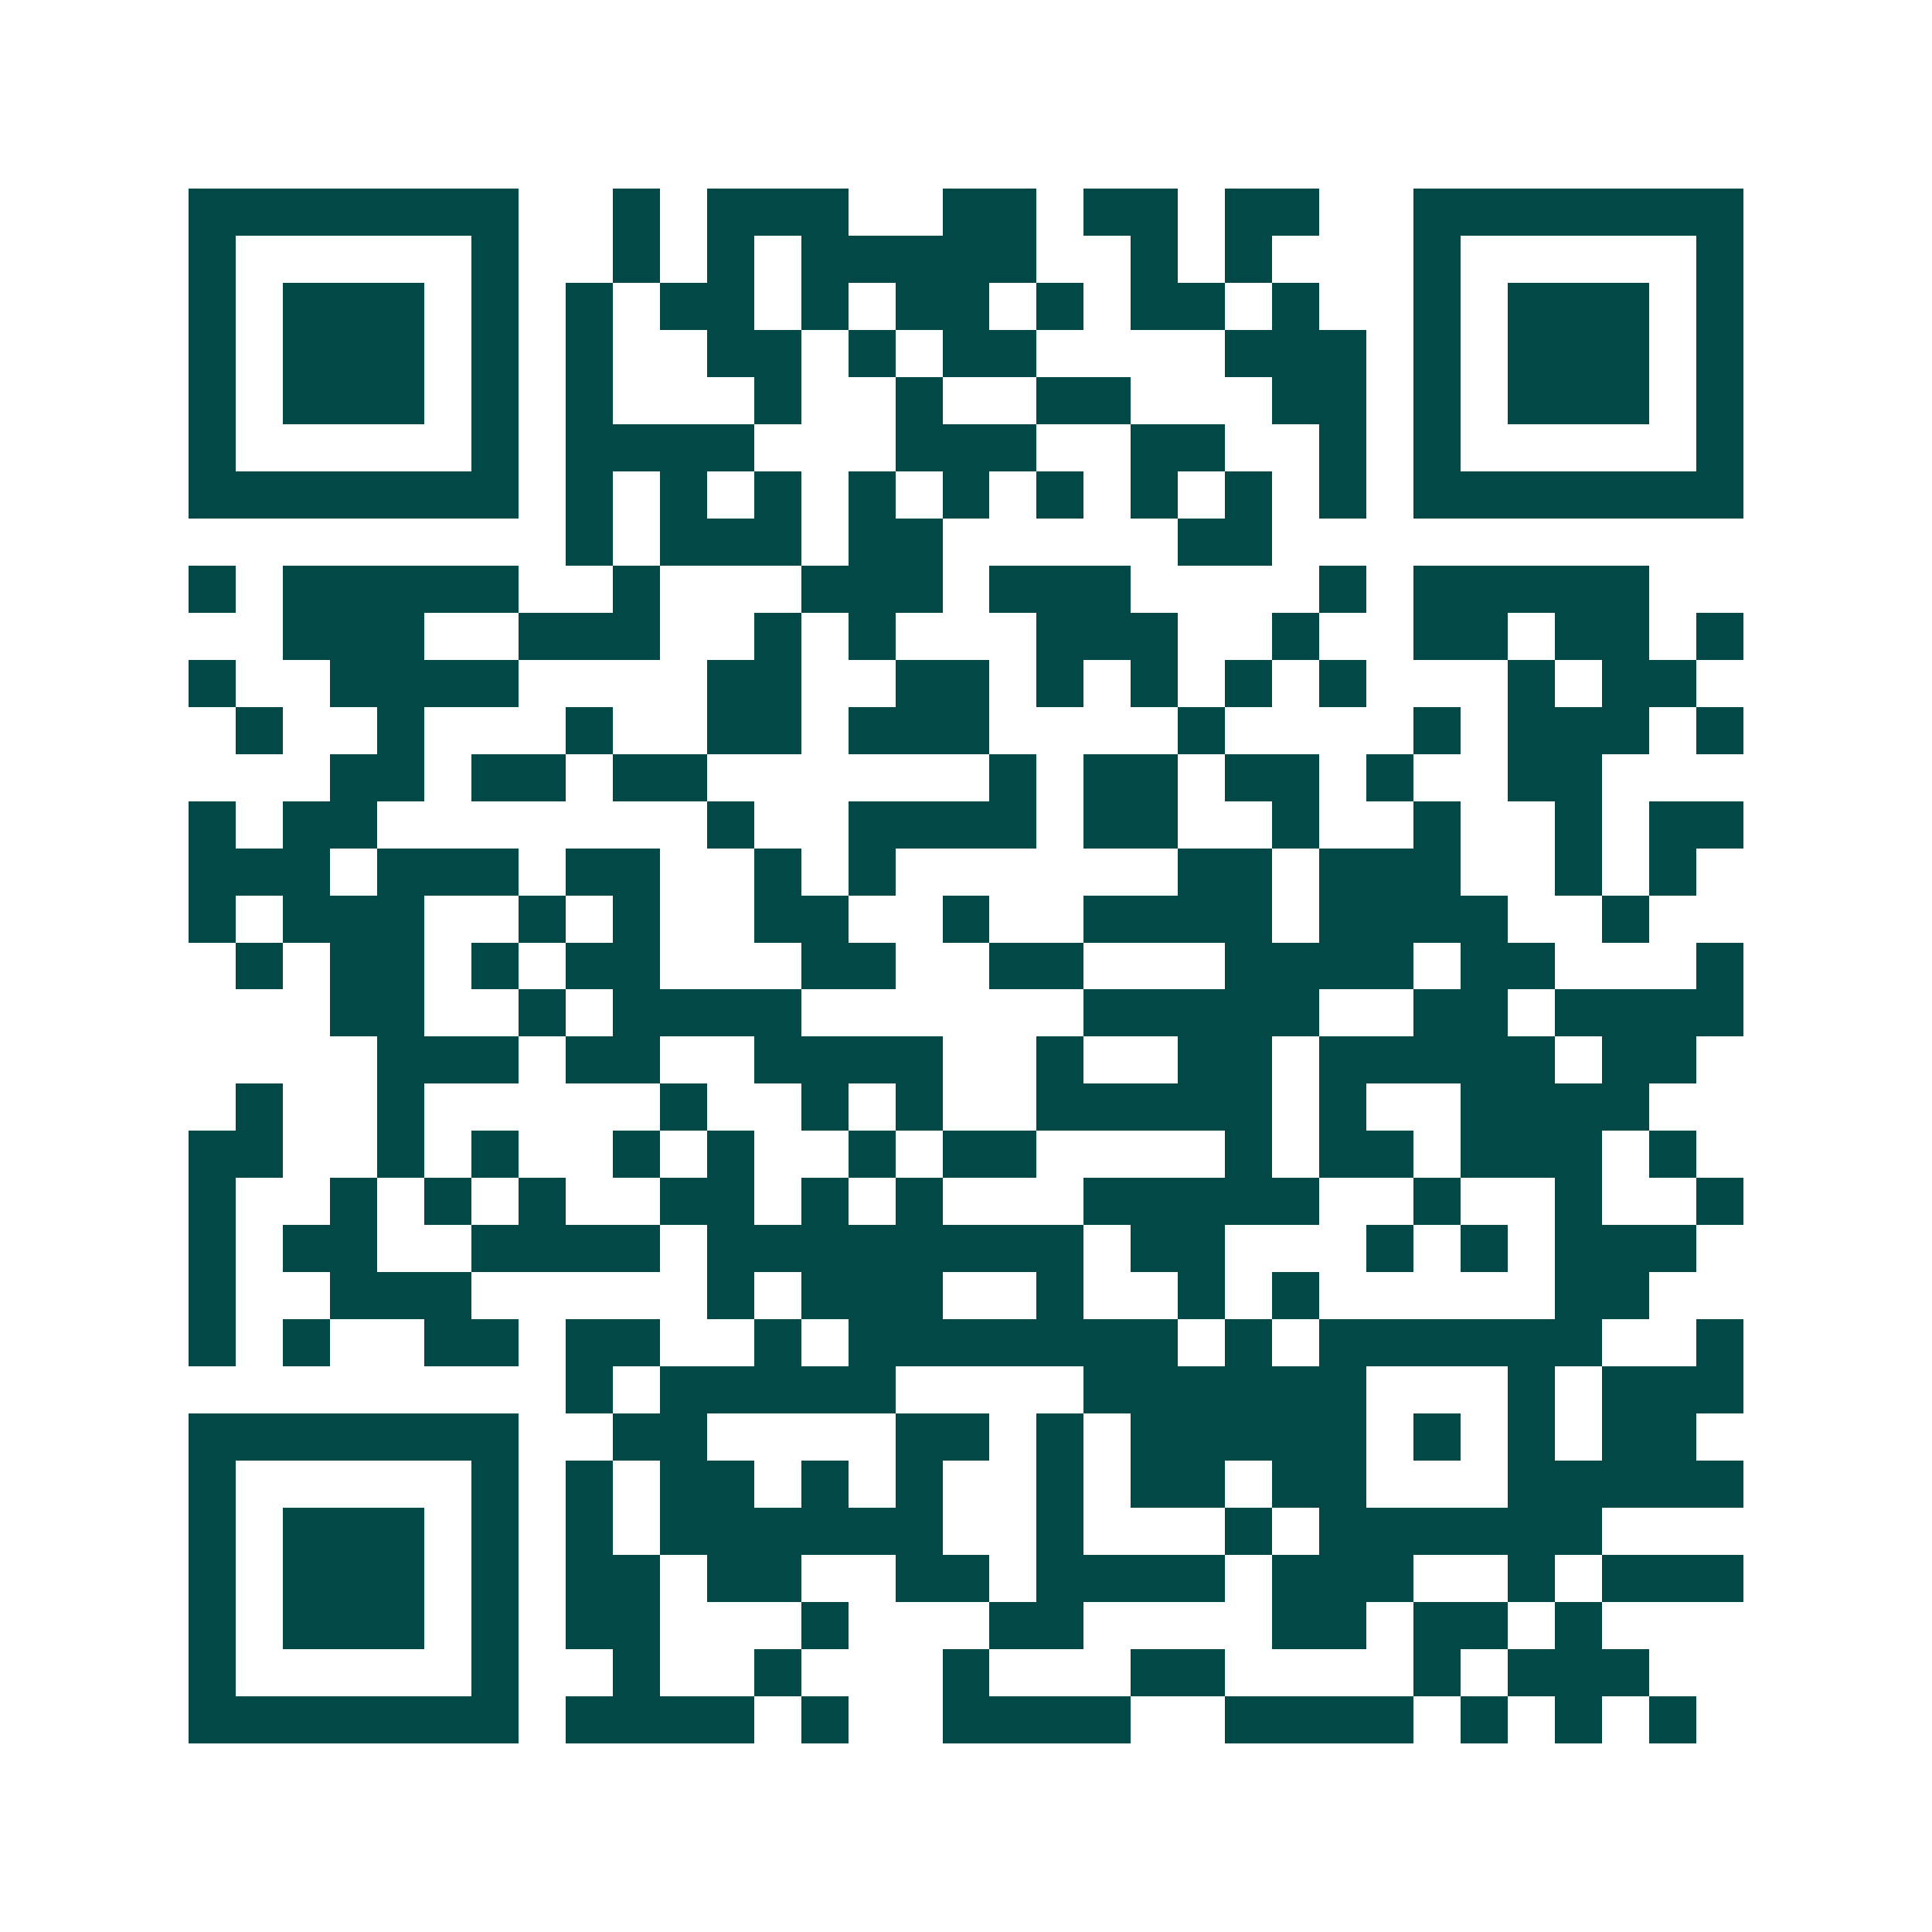 <svg xmlns="http://www.w3.org/2000/svg" width="200" height="200" viewBox="0 0 41 41" shape-rendering="crispEdges"><path fill="#ffffff" d="M0 0h41v41H0z"/><path stroke="#014847" d="M4 4.5h7m2 0h1m1 0h3m2 0h2m1 0h2m1 0h2m2 0h7M4 5.5h1m5 0h1m2 0h1m1 0h1m1 0h5m2 0h1m1 0h1m3 0h1m5 0h1M4 6.5h1m1 0h3m1 0h1m1 0h1m1 0h2m1 0h1m1 0h2m1 0h1m1 0h2m1 0h1m2 0h1m1 0h3m1 0h1M4 7.5h1m1 0h3m1 0h1m1 0h1m2 0h2m1 0h1m1 0h2m4 0h3m1 0h1m1 0h3m1 0h1M4 8.5h1m1 0h3m1 0h1m1 0h1m3 0h1m2 0h1m2 0h2m3 0h2m1 0h1m1 0h3m1 0h1M4 9.5h1m5 0h1m1 0h4m3 0h3m2 0h2m2 0h1m1 0h1m5 0h1M4 10.5h7m1 0h1m1 0h1m1 0h1m1 0h1m1 0h1m1 0h1m1 0h1m1 0h1m1 0h1m1 0h7M12 11.5h1m1 0h3m1 0h2m5 0h2M4 12.5h1m1 0h5m2 0h1m3 0h3m1 0h3m4 0h1m1 0h5M6 13.5h3m2 0h3m2 0h1m1 0h1m3 0h3m2 0h1m2 0h2m1 0h2m1 0h1M4 14.5h1m2 0h4m4 0h2m2 0h2m1 0h1m1 0h1m1 0h1m1 0h1m3 0h1m1 0h2M5 15.5h1m2 0h1m3 0h1m2 0h2m1 0h3m4 0h1m4 0h1m1 0h3m1 0h1M7 16.5h2m1 0h2m1 0h2m6 0h1m1 0h2m1 0h2m1 0h1m2 0h2M4 17.5h1m1 0h2m7 0h1m2 0h4m1 0h2m2 0h1m2 0h1m2 0h1m1 0h2M4 18.5h3m1 0h3m1 0h2m2 0h1m1 0h1m6 0h2m1 0h3m2 0h1m1 0h1M4 19.5h1m1 0h3m2 0h1m1 0h1m2 0h2m2 0h1m2 0h4m1 0h4m2 0h1M5 20.5h1m1 0h2m1 0h1m1 0h2m3 0h2m2 0h2m3 0h4m1 0h2m3 0h1M7 21.5h2m2 0h1m1 0h4m6 0h5m2 0h2m1 0h4M8 22.5h3m1 0h2m2 0h4m2 0h1m2 0h2m1 0h5m1 0h2M5 23.5h1m2 0h1m5 0h1m2 0h1m1 0h1m2 0h5m1 0h1m2 0h4M4 24.5h2m2 0h1m1 0h1m2 0h1m1 0h1m2 0h1m1 0h2m4 0h1m1 0h2m1 0h3m1 0h1M4 25.5h1m2 0h1m1 0h1m1 0h1m2 0h2m1 0h1m1 0h1m3 0h5m2 0h1m2 0h1m2 0h1M4 26.5h1m1 0h2m2 0h4m1 0h8m1 0h2m3 0h1m1 0h1m1 0h3M4 27.5h1m2 0h3m5 0h1m1 0h3m2 0h1m2 0h1m1 0h1m5 0h2M4 28.5h1m1 0h1m2 0h2m1 0h2m2 0h1m1 0h7m1 0h1m1 0h6m2 0h1M12 29.5h1m1 0h5m4 0h6m3 0h1m1 0h3M4 30.5h7m2 0h2m4 0h2m1 0h1m1 0h5m1 0h1m1 0h1m1 0h2M4 31.5h1m5 0h1m1 0h1m1 0h2m1 0h1m1 0h1m2 0h1m1 0h2m1 0h2m3 0h5M4 32.5h1m1 0h3m1 0h1m1 0h1m1 0h6m2 0h1m3 0h1m1 0h6M4 33.5h1m1 0h3m1 0h1m1 0h2m1 0h2m2 0h2m1 0h4m1 0h3m2 0h1m1 0h3M4 34.5h1m1 0h3m1 0h1m1 0h2m3 0h1m3 0h2m4 0h2m1 0h2m1 0h1M4 35.5h1m5 0h1m2 0h1m2 0h1m3 0h1m3 0h2m4 0h1m1 0h3M4 36.5h7m1 0h4m1 0h1m2 0h4m2 0h4m1 0h1m1 0h1m1 0h1"/></svg>
